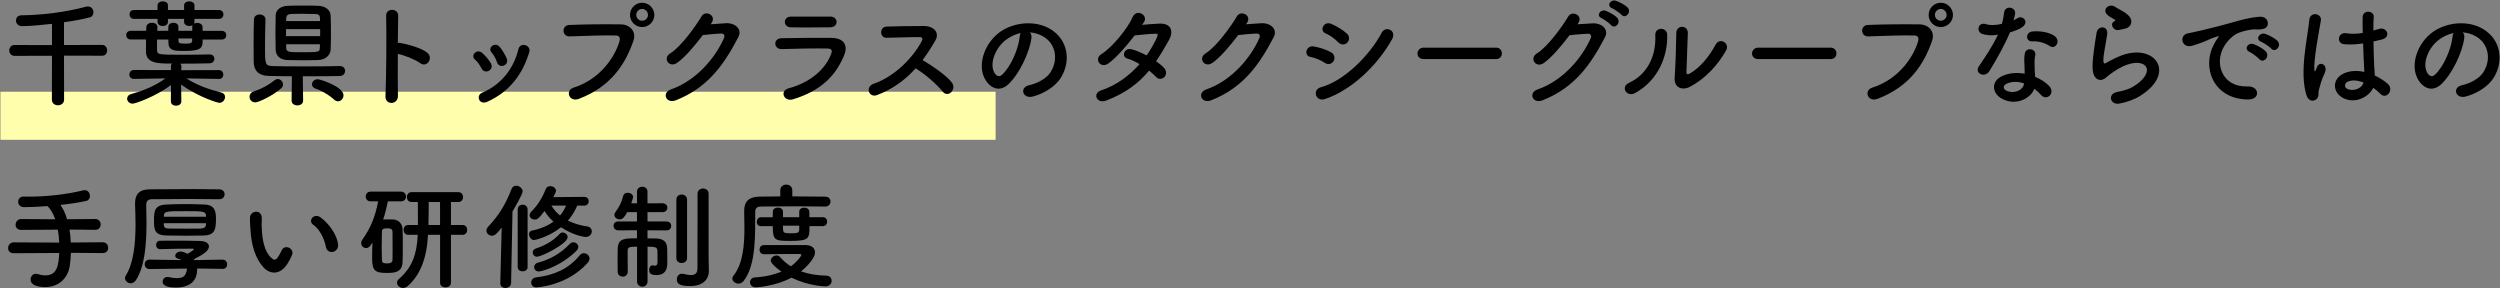 <?xml version="1.0" encoding="UTF-8"?><svg xmlns="http://www.w3.org/2000/svg" viewBox="0 0 520 60" width="520" height="60"><rect x="0" y="0" width="520" height="60" fill="#808080" stroke="none"/><defs><style>.cls-1,.cls-2{stroke-width:0px;}.cls-2{fill:#fffeac;}</style></defs><rect class="cls-2" x=".09" y="19.08" width="207" height="10"/><path class="cls-1" d="M13.31,11.6l.02,9.12c0,.79-.65,1.18-1.27,1.18s-1.27-.38-1.27-1.18l.02-9.12-7.78.02c-.74,0-1.1-.58-1.1-1.13s.36-1.13,1.1-1.13l7.78.02v-4.42c-1.49.17-4.46.48-6.22.48-.84,0-1.27-.6-1.27-1.18s.38-1.08,1.18-1.08c4.13-.05,8.86-.58,13.37-1.78.14-.05.29-.05.41-.05.77,0,1.15.62,1.15,1.22,0,.46-.22.89-.72,1.03-1.42.38-3.34.74-5.4,1.03v4.73l7.94-.02c.67,0,1.03.58,1.03,1.15s-.34,1.1-1.03,1.1l-7.94-.02Z"/><path class="cls-1" d="M45.49,16.41l-6.72-.1c2.38,1.51,4.68,2.26,7.3,2.95.53.14.74.5.74.91,0,.58-.48,1.22-1.2,1.22-.26,0-4.15-1.1-7.94-3.79l.05,3.46v.02c0,.6-.55.91-1.1.91s-1.08-.31-1.08-.91v-.02l.02-3.36c-3.22,2.38-7.37,3.86-7.99,3.86-.67,0-1.13-.53-1.13-1.03,0-.41.26-.82.89-.98,2.78-.79,4.87-1.68,7.08-3.24l-6.53.1h-.02c-.65,0-.96-.46-.96-.91s.34-.94.98-.94l7.68.02-.02-.74c0-.26.07-.46.22-.62-2.95,0-5.4-.02-5.4-2.54,0-.7.02-1.58.02-2.47h-3.19c-.62,0-.94-.46-.94-.91,0-.43.31-.89.94-.89h3.22l.02-.72c.02-.65.6-.96,1.18-.96s1.13.31,1.13.91v.05l-.02.72h2.28c0-.29.02-.55.02-.84,0-.55.53-.84,1.06-.84s1.03.29,1.03.86v.82h2.88v-.79c0-.14.02-.29.07-.38-.19.12-.43.17-.67.17-.55,0-1.1-.29-1.1-.86v-.62h-3.36v.62c0,.58-.53.86-1.08.86s-1.08-.29-1.08-.86v-.62h-4.87c-.65,0-.96-.46-.96-.94s.31-.91.96-.91h4.87v-.98c0-.55.55-.82,1.08-.82s1.08.26,1.08.82v.98h3.36v-.98c0-.55.55-.82,1.08-.82s1.08.26,1.08.82v.98h5.09c.62,0,.94.46.94.91,0,.48-.31.94-.94.94h-5.09v.62c0,.14-.02.29-.07.38.19-.12.43-.17.65-.17.55,0,1.1.31,1.1.89,0,.24.02.5.02.77h3.98c.62,0,.94.46.94.89,0,.46-.31.91-.94.91h-3.98c0,1.58-.02,2.38-3.77,2.38-2.02,0-3.26-.02-3.34-1.61,0-.24-.02-.5-.02-.77h-2.35c0,.43-.02.84-.02,1.22s.02.72.02,1.01c.05.91.24.94,5.4.94,1.82,0,3.65-.02,5.52-.07h.02c.65,0,.98.46.98.91s-.34.94-1.01.94c-2.11.05-4.1.07-6.07.07.14.17.22.36.22.62l-.02.74,7.8-.02c.62,0,.94.46.94.94s-.31.91-.91.91h-.02ZM39.97,8h-2.86c0,.17.02.36.02.5.02.41.05.58,1.54.58,1.15,0,1.27-.26,1.3-.58v-.5Z"/><path class="cls-1" d="M53.1,21.3c-.74,0-1.2-.6-1.2-1.18,0-.46.26-.91.86-1.1,1.66-.53,3.05-1.3,4.39-2.35.22-.17.43-.24.62-.24.6,0,1.1.58,1.1,1.15,0,.26-.12.55-.38.79-1.85,1.61-4.75,2.93-5.4,2.93ZM70.7,13.74c.72,0,1.08.5,1.08,1.01s-.36,1.03-1.1,1.06c-1.63.05-4.7.05-7.7.05l.07,5.06v.02c0,.65-.6.98-1.2.98s-1.2-.34-1.2-.98v-.02l.07-5.06c-2.02-.02-3.84-.02-4.9-.07-1.97-.07-3.02-1.03-3.05-2.93-.02-1.08-.02-2.28-.02-3.53,0-1.75.02-3.58.07-5.26.02-.72.6-1.06,1.18-1.06.62,0,1.22.36,1.22,1.01v.05c-.05,1.61-.1,3.7-.1,5.57,0,3.58,0,4.03,1.49,4.1,1.3.05,3.84.07,6.43.07,3,0,6.12-.02,7.63-.07h.02ZM63.04,1.16c1.25,0,2.5,0,3.19.05,1.58.07,2.5.96,2.54,1.99.05,1.08.07,2.35.07,3.62s-.02,2.5-.07,3.53c-.05,1.1-1.03,2.06-2.54,2.14-.67.02-1.75.05-2.86.05-1.37,0-2.76-.02-3.53-.05-1.66-.05-2.45-.94-2.5-2.11-.02-1.03-.05-2.26-.05-3.5s.02-2.52.05-3.65c.02-.96.72-1.94,2.52-2.02.7-.05,1.92-.05,3.17-.05ZM66.59,6.06h-7.1v1.46h7.1v-1.46ZM66.57,4.38c0-.22-.02-.43-.02-.62-.02-.55-.24-.82-.89-.84-.6-.02-1.68-.05-2.74-.05s-2.04.02-2.47.05c-.65.02-.89.41-.91.86,0,.19-.02.41-.02.6h7.06ZM59.51,9.2l.02.77c.05.86.55.89,3.02.89,3.77,0,3.94,0,3.98-.91,0-.24.02-.48.02-.74h-7.06ZM69.45,20.68c-.98-.91-2.57-1.85-3.77-2.23-.55-.17-.79-.55-.79-.91,0-.53.48-1.06,1.18-1.06.58,0,5.38,1.58,5.38,3.34,0,.65-.5,1.25-1.13,1.25-.29,0-.58-.12-.86-.38Z"/><path class="cls-1" d="M82.77,19.91c.05,1.94-2.69,2.02-2.59.1.17-3.89.24-13.3.14-16.75-.05-1.63,2.54-1.61,2.5.02-.02,1.18-.05,3.26-.07,5.62.12,0,.26,0,.41.02,1.34.22,4.46.98,5.76,2.09,1.25,1.06-.12,3.14-1.49,2.14-1.03-.77-3.41-1.7-4.68-1.94-.02,3.31-.02,6.77.02,8.71Z"/><path class="cls-1" d="M100.15,14.22c-.34-.67-.84-1.39-1.37-1.85-.98-.84.41-2.35,1.54-1.34.65.58,1.32,1.34,1.78,2.14.77,1.3-1.22,2.47-1.94,1.06ZM99.67,20.73c-.22-.5-.07-1.15.6-1.44,4.01-1.68,6.6-5.06,7.56-9.07.38-1.56,2.71-.84,2.26.62-1.37,4.54-4.03,8.21-8.76,10.34-.82.36-1.42.07-1.66-.46ZM103.36,12.9c-.24-.72-.67-1.49-1.13-2.02-.86-.96.74-2.28,1.73-1.1.55.67,1.08,1.54,1.44,2.38.58,1.42-1.54,2.28-2.04.74Z"/><path class="cls-1" d="M119.31,18.23c5.3-1.68,8.45-6.05,9.53-9.58.19-.65.12-1.25-.77-1.27-2.35-.07-6.14.07-9.6.19-1.58.05-1.75-2.3-.05-2.38,3.17-.14,7.66-.17,10.7-.12,1.94.02,3.31,1.49,2.62,3.46-1.68,4.8-4.61,9.46-11.33,12.03-2.04.77-2.93-1.75-1.1-2.33ZM133.56,5.63c-1.39,0-2.52-1.13-2.52-2.52s1.13-2.54,2.52-2.54,2.54,1.15,2.54,2.54-1.15,2.52-2.54,2.52ZM133.56,1.86c-.67,0-1.22.58-1.22,1.25s.55,1.2,1.22,1.2,1.22-.53,1.22-1.2-.55-1.25-1.22-1.25Z"/><path class="cls-1" d="M147.83,5.05c1.03-.07,2.21-.17,3.17-.22,1.85-.1,3.46,1.2,2.57,2.9-2.93,5.59-6.24,10.46-12.99,13.13-2.04.79-3.02-1.56-1.03-2.26,5.33-1.85,9.29-6.65,11.06-10.73.19-.46,0-.91-.58-.89-1.01.02-2.76.19-3.84.31-1.63,2.16-3.74,4.68-5.4,5.81-1.61,1.08-3.02-.98-1.39-1.99,2.3-1.42,5.42-5.83,6.53-7.73.79-1.34,3.19-.19,2.06,1.42l-.17.24Z"/><path class="cls-1" d="M164.98,20.65c-1.97.6-2.86-1.78-.94-2.28,4.73-1.27,7.78-4.18,8.86-7.22.24-.65.12-1.03-.79-1.06-2.45-.05-6.91.02-9.48.12-1.7.07-1.92-2.21-.07-2.26,3.1-.07,7.13-.1,10.39-.07,2.4.02,3.58,1.37,2.59,3.72-1.68,4.01-4.61,7.22-10.56,9.05ZM172.61,5.68c-2.26,0-5.57.07-8.16,0-1.58-.05-1.68-2.26.17-2.23,2.3.02,5.67.02,8.09,0,.82,0,1.3.53,1.3,1.1s-.41,1.13-1.39,1.13Z"/><path class="cls-1" d="M182.46,19.77c-1.75.65-2.57-1.7-.77-2.33,4.37-1.51,8.16-5.35,10.06-8.93.22-.41.12-.79-.41-.79-1.51-.02-4.82.1-6.94.14-1.44.05-1.54-2.26,0-2.33,1.75-.07,5.28-.12,7.71-.12,2.16,0,3.38,1.37,2.45,3-.82,1.42-1.68,2.78-2.66,4.08,1.99,1.2,5.04,3.22,6.14,4.75.96,1.34-.84,3.22-1.97,1.8-1.18-1.46-3.65-3.65-5.62-4.82-2.11,2.35-4.71,4.3-7.99,5.54Z"/><path class="cls-1" d="M214.55,7.84c-.38,3.05-2.54,7.58-4.85,9.72-1.85,1.7-3.86.77-4.92-1.3-1.51-2.98.1-7.44,3.31-9.67,2.95-2.04,7.35-2.38,10.37-.55,3.72,2.23,4.32,6.65,2.23,10.08-1.13,1.85-3.48,3.34-5.86,3.96-2.11.55-2.86-1.87-.79-2.35,1.82-.41,3.67-1.44,4.46-2.69,1.7-2.69,1.05-5.83-1.32-7.34-.94-.6-1.95-.89-2.98-.96.26.24.41.62.34,1.1ZM209.22,8.29c-2.23,1.73-3.43,4.92-2.42,6.77.36.7.98,1.06,1.58.53,1.8-1.58,3.48-5.4,3.72-7.99.02-.29.1-.55.22-.74-1.1.24-2.18.74-3.1,1.44Z"/><path class="cls-1" d="M230.04,20.92c-1.92.74-2.86-1.51-1.03-2.11,3.31-1.1,5.98-3.17,8.02-5.47-.86-.53-1.75-.94-2.52-1.15-1.34-.36-.72-2.4.96-1.92.89.24,1.97.7,3.02,1.25.82-1.15,1.49-2.33,2.02-3.43.46-.98.36-1.1-.26-1.08-.96.02-3.43.26-4.25.36-1.68,2.21-3.89,4.73-5.5,5.86-1.61,1.1-3.02-.98-1.39-1.99,2.33-1.44,5.54-5.5,6.41-7.56.84-2.04,3.31-.55,2.47.84-.12.19-.26.41-.43.65,1.18-.1,2.5-.22,3.65-.26,2.47-.07,2.9,1.66,1.97,3.36-.89,1.61-1.78,3.1-2.71,4.46.67.48,1.3.98,1.73,1.51.55.65.38,1.42-.05,1.82s-1.15.53-1.7-.07c-.36-.38-.86-.84-1.44-1.3-2.14,2.57-4.82,4.66-8.95,6.24Z"/><path class="cls-1" d="M259.19,5.05c1.03-.07,2.21-.17,3.17-.22,1.85-.1,3.46,1.2,2.57,2.9-2.93,5.59-6.24,10.46-12.99,13.13-2.04.79-3.02-1.56-1.03-2.26,5.33-1.85,9.29-6.65,11.06-10.73.19-.46,0-.91-.58-.89-1.01.02-2.76.19-3.84.31-1.63,2.16-3.74,4.68-5.4,5.81-1.61,1.08-3.02-.98-1.39-1.99,2.3-1.42,5.42-5.83,6.53-7.73.79-1.34,3.19-.19,2.06,1.42l-.17.24Z"/><path class="cls-1" d="M275.56,13.07c-.89-.58-1.99-1.06-2.98-1.22-1.44-.24-.98-2.52.77-2.18,1.13.22,2.42.6,3.5,1.2.77.41.86,1.25.55,1.8-.31.58-1.06.91-1.85.41ZM275.56,20.61c-1.9.62-2.69-1.97-.79-2.47,4.78-1.3,10.11-6.58,12.63-11.35.79-1.49,3.19-.5,2.14,1.39-3.07,5.5-8.52,10.63-13.97,12.43ZM278.35,8.8c-.74-.77-1.7-1.46-2.62-1.85-1.37-.55-.41-2.69,1.22-1.97,1.06.48,2.28,1.18,3.19,1.99.65.58.55,1.39.12,1.87-.43.48-1.27.62-1.92-.05Z"/><path class="cls-1" d="M296.1,12.28c-.86,0-1.27-.58-1.27-1.15s.46-1.22,1.27-1.22h15.07c.82,0,1.22.6,1.22,1.2s-.41,1.18-1.22,1.18h-15.07Z"/><path class="cls-1" d="M328.09,5.05c1.03-.07,2.21-.14,3.17-.19,1.85-.1,3.46,1.2,2.57,2.9-2.93,5.59-6.24,10.44-12.99,13.11-2.04.79-3.02-1.56-1.03-2.26,5.33-1.85,9.29-6.62,11.07-10.7.19-.46,0-.91-.58-.89-1.01.02-2.76.19-3.84.31-1.63,2.16-3.75,4.68-5.4,5.81-1.61,1.08-3.02-1.01-1.39-2.02,2.3-1.42,5.42-5.81,6.53-7.7.79-1.34,3.19-.19,2.06,1.42l-.17.22ZM333.13,3.78c-1.22-.5-.26-1.94.84-1.54.65.24,1.85.86,2.38,1.44.94,1.01-.46,2.47-1.25,1.54-.31-.38-1.49-1.22-1.97-1.44ZM335.32,1.72c-1.22-.48-.36-1.92.77-1.56.65.22,1.87.82,2.42,1.37.96.96-.41,2.47-1.22,1.56-.34-.36-1.49-1.18-1.97-1.37Z"/><path class="cls-1" d="M338.83,17.22c3.55-1.58,5.69-5.28,5.47-9.86-.1-1.85,2.42-1.73,2.47-.19.17,4.54-1.9,9.53-6.6,12.15-1.85,1.03-3.17-1.27-1.34-2.09ZM351.43,18.09c-1.56.77-3.26.14-3.1-1.92.17-2.16.34-7.87.34-9.29,0-1.75,2.42-1.73,2.4,0-.02.94-.26,7.27-.29,8.09-.02.53.26.58.72.31,2.06-1.18,3.96-3.41,5.35-6,.86-1.61,3.02-.29,2.18,1.2-1.66,2.98-4.34,5.95-7.61,7.61Z"/><path class="cls-1" d="M365.69,12.28c-.86,0-1.27-.58-1.27-1.15s.46-1.22,1.27-1.22h15.07c.82,0,1.22.6,1.22,1.2s-.41,1.18-1.22,1.18h-15.07Z"/><path class="cls-1" d="M389.42,18.23c5.3-1.68,8.45-6.05,9.53-9.58.19-.65.12-1.25-.77-1.27-2.35-.07-6.14.07-9.6.19-1.58.05-1.75-2.3-.05-2.38,3.17-.14,7.66-.17,10.71-.12,1.94.02,3.31,1.49,2.62,3.46-1.68,4.8-4.61,9.46-11.33,12.03-2.04.77-2.93-1.75-1.1-2.33ZM403.68,5.63c-1.39,0-2.52-1.13-2.52-2.52s1.13-2.54,2.52-2.54,2.54,1.15,2.54,2.54-1.15,2.52-2.54,2.52ZM403.68,1.86c-.67,0-1.22.58-1.22,1.25s.55,1.2,1.22,1.2,1.22-.53,1.22-1.2-.55-1.25-1.22-1.25Z"/><path class="cls-1" d="M412.4,7.09c-1.46-.41-1.01-2.62.7-2.06.79.26,2.04.24,3.29-.07.24-.79.36-1.56.48-2.42.22-1.42,2.33-1.15,2.28.22-.02.36-.17.89-.34,1.46.29-.14.55-.26.77-.41,1.08-.77,2.59.72,1.06,1.82-.6.43-1.58.82-2.57,1.1-1.13,2.71-2.76,5.59-4.3,8.09-.89,1.44-3.19.5-2.14-1.06,1.34-1.99,2.76-4.03,3.94-6.55-1.22.24-2.26.14-3.17-.12ZM416.53,20.61c-2.23-1.13-2.5-3.72-.02-4.82,1.49-.67,3.12-.72,4.61-.46v-.84c0-.6-.05-1.2-.07-1.8-.02-.48.02-1.15.12-1.61.29-1.32,2.4-1.01,2.16.43-.07.36-.14.62-.14,1.13,0,.55,0,1.15.02,1.85.02.46.07.96.1,1.49,1.27.53,2.33,1.27,2.93,1.92,1.37,1.51-.58,3.22-1.73,1.82-.36-.43-.82-.86-1.37-1.25-.7,1.92-3.7,3.6-6.6,2.14ZM417.29,17.46c-.65.34-.7,1.03.02,1.39,1.44.72,3.38.02,3.65-1.27.02-.07,0-.17.02-.24-1.22-.41-2.52-.46-3.7.12ZM422.65,8.6c-1.32.07-1.42-1.92.12-2.06,1.58-.14,3.26.14,4.42.84,1.63.98.38,2.98-.79,2.23-1.13-.72-2.35-1.08-3.75-1.01Z"/><path class="cls-1" d="M440.86,21.54c-1.94.38-2.57-1.99-.53-2.4,1.25-.24,2.47-.6,3.22-1.03,2.64-1.54,3.36-3.19,2.86-4.15-.5-.96-2.26-1.32-4.8-.17-1.42.65-2.93,1.78-3.22,2.06-1.42,1.37-2.38.7-2.81-.14-.43-.84-.38-2.33-.19-4.08.19-1.75.5-3.6.7-4.82.24-1.54,2.42-1.49,2.21.24-.12,1.01-.38,2.35-.58,3.5-.19,1.18-.31,2.06-.14,2.5.07.19.19.19.41.07.48-.26,1.61-.89,2.74-1.37,7.25-3.14,12.36,3.34,4.25,8.3-1.01.62-2.52,1.18-4.1,1.49ZM440.76,6.23c-1.15.29-2.02-1.25-1.01-1.8.12-.07.36-.19.19-.31-.5-.31-1.32-.7-1.7-1.13-1.03-1.13.55-2.4,1.75-1.54.43.31,1.25.67,1.94,1.13s1.32,1.03,1.37,1.75c.05.7-.31,1.49-1.51,1.68-.31.05-.65.12-1.03.22Z"/><path class="cls-1" d="M460.51,9.2c.24-.46.46-.84.77-1.25.38-.5.26-.48-.19-.34-1.8.58-1.39.58-3.02,1.2-.77.29-1.44.53-2.16.72-2.11.58-2.76-2.18-.84-2.59.5-.12,1.9-.38,2.66-.58,1.18-.29,3.29-.77,5.74-1.46,2.47-.7,4.42-1.27,6.53-1.42,1.49-.1,1.9,1.08,1.63,1.85-.14.41-.67.89-2.35.79-1.22-.07-2.74.38-3.55.67-1.34.48-2.57,1.92-3.1,2.81-2.11,3.53-.5,8.57,4.87,8.38,2.52-.1,2.69,2.74.14,2.71-7.25-.02-9.75-6.67-7.13-11.5ZM467.9,10.79c-1.27-.55-.31-2.04.86-1.61.67.24,1.97.91,2.52,1.51.98,1.06-.5,2.59-1.34,1.61-.34-.38-1.54-1.3-2.04-1.51ZM470.33,8.7c-1.3-.5-.36-2.04.82-1.66.67.22,1.97.86,2.54,1.44,1.01,1.01-.41,2.59-1.27,1.63-.34-.38-1.58-1.22-2.09-1.42Z"/><path class="cls-1" d="M479.74,19.79c-.77-2.42-.7-5.52-.38-8.42.31-2.9.84-5.59.96-7.15.14-1.94,2.67-1.46,2.42.05-.17,1.08-.58,3.17-.89,5.21-.31,2.04-.55,4.06-.46,5.02.05.43.07.5.31.02.07-.14.24-.58.29-.7.55-1.15,2.38-.34,1.51,1.46-.31.65-.55,1.3-.74,1.9-.19.6-.34,1.13-.43,1.51-.19.67.12,1.34-.48,1.92-.62.58-1.7.48-2.11-.82ZM487.21,20.29c-2.09-1.2-2.14-3.94.36-5.04,1.3-.58,2.76-.6,4.22-.29,0-.38-.05-.74-.07-1.2-.07-.98-.12-2.83-.19-4.73-1.3.19-2.57.29-3.94.17-1.66-.14-1.37-2.59.48-2.28,1.06.19,2.21.12,3.38-.07-.02-1.34-.05-2.57-.02-3.31.05-1.56,2.4-1.34,2.3-.05-.05.67-.07,1.68-.07,2.86.41-.12.84-.22,1.22-.34,1.56-.48,2.59,1.7.53,2.21-.58.14-1.15.29-1.73.41.02,1.87.1,3.74.14,4.92.02.6.12,1.39.14,2.16,1.01.48,1.97,1.08,2.71,1.75,1.37,1.25-.34,3.34-1.54,2.06-.43-.43-.94-.86-1.49-1.25-.91,1.9-3.84,3.5-6.46,2.02ZM491.58,17.15c-1.2-.46-2.4-.58-3.31-.14-.58.26-.72,1.08-.14,1.42,1.15.65,3.1.14,3.48-1.27h-.02Z"/><path class="cls-1" d="M512.58,7.84c-.38,3.05-2.54,7.58-4.85,9.72-1.85,1.7-3.86.77-4.92-1.3-1.51-2.98.1-7.44,3.31-9.67,2.95-2.04,7.34-2.38,10.37-.55,3.72,2.23,4.32,6.65,2.23,10.08-1.13,1.85-3.48,3.34-5.86,3.96-2.11.55-2.86-1.87-.79-2.35,1.82-.41,3.67-1.44,4.46-2.69,1.7-2.69,1.06-5.83-1.32-7.34-.94-.6-1.94-.89-2.98-.96.26.24.41.62.34,1.1ZM507.25,8.29c-2.23,1.73-3.43,4.92-2.42,6.77.36.7.98,1.06,1.58.53,1.8-1.58,3.48-5.4,3.72-7.99.02-.29.1-.55.22-.74-1.1.24-2.18.74-3.1,1.44Z"/><path class="cls-1" d="M14.75,52.63c-.02.86-.12,1.75-.24,2.66-.36,2.45-2.18,4.42-5.09,4.42-1.56,0-3.05-.36-3.05-1.58,0-.6.41-1.18,1.08-1.18.12,0,.26.02.41.07.55.17,1.08.26,1.58.26,2.59,0,2.74-2.38,2.88-4.66l-9.46.05c-.82,0-1.18-.53-1.18-1.06,0-.6.43-1.2,1.18-1.2l9.46.05c-.05-.91-.14-1.82-.29-2.69l-7.61.05c-.82,0-1.18-.53-1.18-1.06,0-.6.43-1.2,1.18-1.2l7.06.05c-.41-1.2-.96-2.16-1.63-2.74-1.87.14-3.62.22-4.87.22-.79,0-1.2-.58-1.2-1.13s.38-1.08,1.15-1.08h.02c.34,0,.7.02,1.06.02,3.7,0,7.85-.46,11.23-1.3.12-.02.24-.05.36-.05.72,0,1.1.62,1.1,1.22,0,.46-.24.89-.72,1.01-1.34.31-3.34.62-5.42.84.53.72,1.03,1.73,1.39,2.98l5.86-.05c.74,0,1.13.58,1.13,1.15s-.36,1.1-1.13,1.1l-5.35-.05c.14.84.22,1.75.26,2.69l6.65-.05c.74,0,1.13.58,1.13,1.15s-.36,1.1-1.13,1.1l-6.62-.05Z"/><path class="cls-1" d="M45.62,41.44h-.05c-1.3-.02-3.74-.05-6.29-.05-3.07,0-6.29.02-7.73.05-.84.02-1.13.48-1.13,1.18,0,1.1.05,2.4.05,3.74,0,4.13-.29,8.93-2.16,11.86-.31.48-.72.7-1.13.7-.6,0-1.18-.5-1.18-1.08,0-.17.05-.36.17-.53,1.68-2.69,2.02-6.89,2.02-10.63,0-1.51-.05-2.93-.1-4.18v-.22c0-1.9.91-2.88,3.05-2.9,1.99-.02,5.81-.05,9.17-.05,2.18,0,4.15.02,5.28.05.77.02,1.13.53,1.13,1.03s-.38,1.03-1.1,1.03ZM46.26,55.92l-5.26-.07v.26c0,2.78-2.16,3.7-4.34,3.7-1.25,0-2.83-.17-2.83-1.22,0-.5.38-.98.98-.98.07,0,.17,0,.26.02.53.12,1.13.22,1.7.22.77,0,1.46-.17,1.75-.72.24-.43.36-.86.36-1.27l-7.73.1h-.02c-.7,0-1.03-.48-1.03-.98s.34-.98,1.01-.98h.02l6.62.1c-.22-.12-.46-.22-.72-.29-.41-.12-.58-.36-.58-.6,0-.43.46-.89,1.13-.89.48,0,1.08.29,1.42.48.38-.22,1.3-.77,1.3-.94,0-.07-.05-.14-.12-.14-1.78,0-4.87.02-6.82.1h-.05c-.58,0-.84-.43-.84-.86s.26-.89.84-.89c.72-.02,1.7-.02,2.76-.02,1.92,0,4.1.02,5.57.07,1.32.05,1.82.58,1.82,1.15,0,.89-1.18,1.66-3.14,2.66.05.05.05.12.1.17l5.83-.1h.02c.65,0,.98.48.98.98s-.31.96-.98.96h-.02ZM44.92,45.55c0,2.02-.17,3.36-2.47,3.43-1.2.02-2.42.05-3.65.05-1.46,0-2.9-.02-4.2-.05-2.5-.07-2.57-1.22-2.57-3.26,0-1.78.12-3.07,2.52-3.17,1.15-.07,2.47-.1,3.84-.1s2.83.02,4.2.1c2.26.07,2.33,1.73,2.33,3ZM34.05,46.44c0,.12.02.24.02.36.05.6.43.74,1.15.74,1.08.02,2.35.02,3.65.02.96,0,1.94,0,2.88-.02.55-.02,1.06-.22,1.08-.77,0-.1.02-.22.02-.34h-8.81ZM42.86,45.07c0-.1-.02-.22-.02-.29-.07-.86-.77-.86-4.2-.86-3.94,0-4.51,0-4.56.94v.22h8.78Z"/><path class="cls-1" d="M54.82,55.63c-1.73-1.87-2.52-4.66-2.71-7.68-.1-1.37-.14-1.8-.12-2.66.05-1.51,2.38-1.82,2.45-.02.05.94-.05.98,0,2.09.1,2.52.55,4.9,1.9,6.19.62.6.94.67,1.46-.05.29-.41.62-1.03.79-1.42.65-1.39,2.64-.38,2.18.86-.24.67-.67,1.42-.94,1.85-1.54,2.5-3.67,2.28-5.02.84ZM67.8,51.4c-.38-1.92-1.37-3.77-2.66-4.66-1.15-.79.14-2.57,1.58-1.49,1.7,1.27,3.36,3.53,3.6,5.57.19,1.75-2.18,2.23-2.52.58Z"/><path class="cls-1" d="M77.1,51c-.26.41-.62.6-.96.6-.53,0-1.01-.46-1.01-1.03,0-.22.07-.48.24-.72,1.75-2.47,2.66-4.73,3.29-7.97h-1.56c-.7,0-1.03-.5-1.03-1.01s.34-1.01,1.03-1.01h6.29c.7,0,1.06.5,1.06,1.01s-.36,1.01-1.06,1.01h-2.71c-.26,1.32-.58,2.57-.98,3.77.36-.02.72-.02,1.06-.02.36,0,.7,0,1.03.02,1.1.05,1.92.91,1.94,2.02.05,1.08.05,2.28.05,3.46s0,2.35-.05,3.38c-.07,2.16-1.68,2.26-3.26,2.26-2.33,0-3.07-.36-3.07-2.98,0-1.08.02-2.23.07-3.36l-.36.58ZM81.66,51.6c0-1.18,0-2.42-.02-3.41,0-.67-.62-.7-1.1-.7-.79,0-1.1.14-1.1.72-.02.91-.05,2.06-.05,3.22,0,.94.02,1.87.05,2.64.02.6.34.72,1.1.72.6,0,1.08-.14,1.1-.74.02-.72.02-1.56.02-2.45ZM91.53,48.84h-2.52v.19c-.26,4.8-1.66,8.23-4.22,10.49-.31.26-.65.38-.96.38-.67,0-1.25-.53-1.25-1.1,0-.26.12-.55.41-.79,2.69-2.3,3.72-5.11,3.89-9.07l.02-.1h-1.99c-.65,0-.96-.5-.96-1.03s.31-1.01.96-1.01h2.02c0-1.66,0-3.5-.02-4.78h-1.3c-.65,0-.98-.53-.98-1.03s.34-1.03.98-1.03h9.7c.67,0,1.01.5,1.01,1.03s-.34,1.03-1.01,1.03h-1.51v4.78h2.4c.67,0,.98.5.98,1.01s-.31,1.03-.98,1.03h-2.4v9.98c0,.65-.58.96-1.13.96s-1.13-.31-1.13-.96v-9.98ZM91.53,42.02h-2.35c0,1.18-.02,3.02-.07,4.78h2.42v-4.78Z"/><path class="cls-1" d="M104.06,58.85l.29-11.52c-.96,1.25-1.44,1.7-2.04,1.7s-1.13-.5-1.13-1.06c0-.26.1-.53.34-.79,2.23-2.38,3.65-4.66,4.87-7.85.19-.5.58-.7.98-.7.65,0,1.34.53,1.34,1.2,0,.53-1.61,3.31-2.11,4.15l-.29,14.86c-.02.7-.6,1.06-1.18,1.06s-1.08-.34-1.08-1.03v-.02ZM107.68,43.6c0-.7.5-1.03,1.03-1.03s1.03.34,1.03,1.03v11.93c0,.6-.5.91-1.03.91s-1.03-.31-1.03-.91v-11.93ZM120.07,42.76c-.41.98-1.03,2.06-1.94,3.12,1.22.62,2.62,1.03,4.03,1.22.62.1.94.55.94,1.01,0,.58-.46,1.18-1.3,1.18-.24,0-2.52-.31-5.11-2.02-2.59,2.06-5.45,2.66-5.62,2.66-.58,0-1.03-.67-1.03-1.22,0-.34.17-.65.6-.74,1.94-.41,3.41-1.08,4.49-1.87-.74-.65-1.37-1.39-1.87-2.21-1.25,1.7-1.61,1.78-2.04,1.78-.55,0-1.06-.38-1.06-.91,0-.22.1-.48.36-.74,1.25-1.25,2.28-2.83,3-4.7.17-.43.55-.6.94-.6.58,0,1.18.38,1.18.96,0,.12,0,.26-.53,1.32l6.41-.05c.62,0,.94.46.94.91s-.31.91-.94.91h-1.44ZM111.57,59.78c-.72,0-1.08-.5-1.08-1.01s.34-1.01,1.06-1.08c3.79-.46,6.79-1.82,9.05-4.61.24-.29.53-.41.84-.41.58,0,1.18.48,1.18,1.1,0,.29-.12.58-.38.89-4.27,4.8-10.49,5.11-10.66,5.11ZM111.67,53.4c-.5,0-.86-.43-.86-.89,0-.34.19-.67.65-.82,1.9-.65,3.6-1.54,5.02-3.12.14-.14.34-.22.53-.22.48,0,1.06.43,1.06.98,0,1.32-5.33,4.06-6.38,4.06ZM112.08,56.47c-.62,0-.98-.46-.98-.91,0-.38.26-.79.82-.94,2.33-.6,4.61-1.8,6.6-3.89.22-.24.48-.34.74-.34.53,0,1.03.43,1.03.98,0,.24-.12.53-.38.79-3.34,3.29-7.25,4.3-7.82,4.3ZM114.69,42.76c.5.82,1.1,1.51,1.8,2.06.58-.67.96-1.39,1.25-2.06h-3.05Z"/><path class="cls-1" d="M132.49,51.31c-1.58,0-1.94.07-1.94.91v1.15c0,1.03,0,2.26.02,3.14v.02c0,.67-.53,1.01-1.03,1.01s-1.06-.34-1.06-1.01-.02-1.49-.02-2.35.02-1.73.02-2.38c.07-2.23,1.37-2.23,4.01-2.23v-1.68l-3.89.02c-.65,0-.98-.46-.98-.94s.34-.91.98-.91h3.89v-1.94h-2.02c-.53.98-.94,1.51-1.58,1.51-.58,0-1.1-.43-1.1-.94,0-.17.05-.34.17-.5.91-1.25,1.3-2.06,1.68-3.48.12-.43.5-.62.91-.62.55,0,1.13.34,1.13.89,0,.07-.1.58-.38,1.3l1.2.02v-2.45c0-.67.55-1.01,1.1-1.01s1.08.34,1.08,1.01v2.45l3.12-.02c.67,0,1.01.46,1.01.91,0,.48-.34.94-1.01.94h-3.12v1.94h3.96c.67,0,.98.46.98.91,0,.48-.31.94-.98.94l-3.96-.02v1.68c.65,0,1.27,0,1.82.02,1.58.05,2.28.77,2.28,2.26,0,.7,0,1.94.02,2.76v.14c0,1.39-.55,2.45-2.23,2.45-1.13,0-1.54-.29-1.54-1.06,0-.48.24-.96.7-.96.02,0,.07.02.12.02.12.02.24.05.34.05.31,0,.58-.14.58-.74,0,0,0-1.61-.02-2.3,0-.86-.58-.91-2.06-.91v7.22c0,.74-.55,1.1-1.08,1.1s-1.1-.36-1.1-1.1v-7.22ZM140.68,41.54c0-.72.55-1.08,1.1-1.08s1.13.36,1.13,1.08v12.15c0,.67-.55,1.01-1.13,1.01s-1.1-.34-1.1-1.01v-12.15ZM147.45,56.33v.05c0,1.44-.96,3.12-3.89,3.12-1.94,0-2.78-.34-2.78-1.37,0-.6.38-1.2,1.03-1.2.1,0,.17,0,.26.02.48.1,1.08.26,1.63.26.72,0,1.34-.26,1.37-1.27.02-.89.02-7.49.02-11.88v-3.77c0-.72.58-1.08,1.15-1.08s1.15.36,1.15,1.08v13.15l.05,2.88Z"/><path class="cls-1" d="M171.58,42.96c-1.29-.02-3.62-.05-6-.05-2.9,0-5.9.02-7.34.05-.84.02-1.15.41-1.15,1.08-.05,4.34.29,10.97-2.42,14.4-.31.41-.7.55-1.08.55-.65,0-1.27-.5-1.27-1.08,0-.19.07-.36.22-.55,1.99-2.47,2.3-6.34,2.3-9.86,0-1.27-.02-2.47-.05-3.58v-.07c0-1.92.94-2.9,3.12-2.95,1.18-.02,2.71-.05,4.39-.05v-1.27c0-.79.62-1.18,1.25-1.18s1.25.38,1.25,1.18v1.27c2.69,0,5.33.02,6.82.05.77,0,1.13.5,1.13,1.01s-.38,1.06-1.13,1.06h-.02ZM158.89,52.87c-.62,0-.91-.46-.91-.94s.31-.96.91-.96h8.64c1.44.02,1.99.74,1.99,1.54,0,1.54-2.64,3.72-2.9,3.94,1.51.55,3.22.82,5.26.89.74.02,1.1.53,1.1,1.08s-.43,1.15-1.3,1.15c-.34,0-3.62-.14-7.06-1.82-3.17,1.75-7.2,2.02-7.37,2.02-.84,0-1.25-.53-1.25-1.06,0-.48.36-.96,1.03-1.01,2.28-.14,4.08-.6,5.5-1.2-.48-.34-2.21-1.61-2.21-2.3,0-.58.62-1.06,1.22-1.06.24,0,.48.07.67.29.7.79,1.44,1.44,2.28,1.97,1.42-1.03,2.18-2.16,2.18-2.35,0-.14-.17-.22-.31-.22h-1.8c-1.8,0-3.94.02-5.66.05h-.02ZM168.37,47.04c0,2.57,0,3.07-4.01,3.07-3.24,0-3.62-.12-3.62-3.07h-2.47c-.6,0-.86-.46-.86-.91s.29-.94.86-.94h2.45c0-.46.03-.84.03-1.18,0-.55.53-.84,1.05-.84s1.06.29,1.06.86v1.15h3.38v-1.13c0-.58.5-.86,1.03-.86s1.08.31,1.08.89v1.1h2.81c.6,0,.89.46.89.91,0,.48-.29.94-.89.94h-2.78ZM166.23,46.94h-3.38c0,1.51,0,1.58,1.73,1.58,1.18,0,1.61-.07,1.66-.67v-.91Z"/></svg>